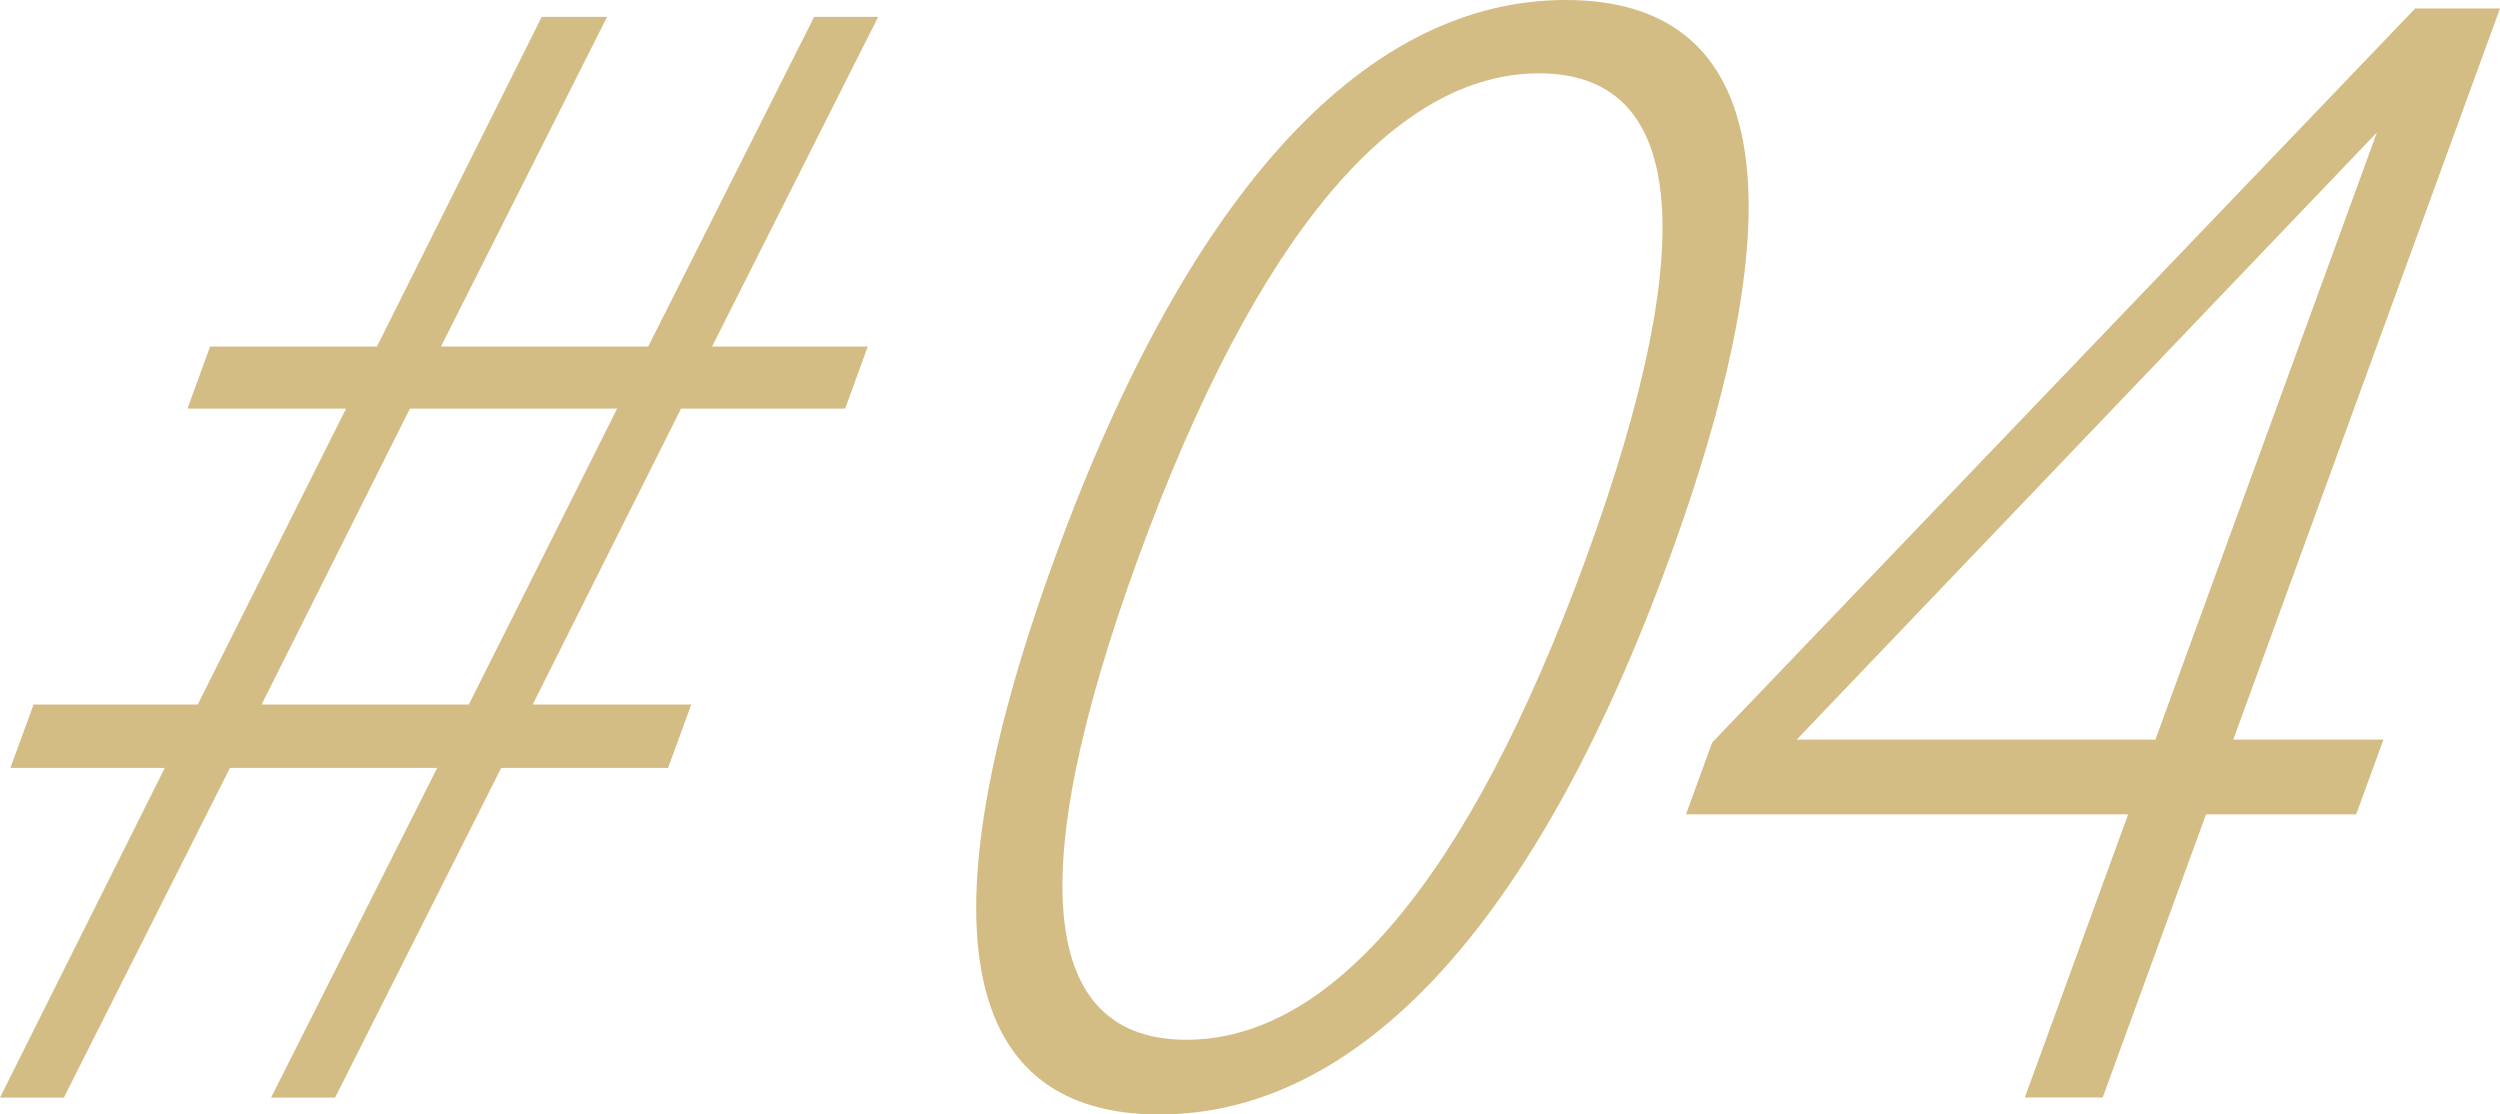 <?xml version="1.0" encoding="UTF-8"?><svg id="_レイヤー_2" xmlns="http://www.w3.org/2000/svg" viewBox="0 0 166 74"><defs><style>.cls-1{fill:#d4bd84;}</style></defs><g id="_要素"><path class="cls-1" d="M47.28,23.01h10.34l-1.5,4.12h-10.9l-9.85,19.65h10.53l-1.54,4.21h-11.08l-11.03,21.89h-4.25l11.03-21.89h-13.76l-11.03,21.89H0l10.94-21.89H.69l1.54-4.21h10.9l9.85-19.65h-10.53l1.5-4.12h11.08L35.97,1.12h4.34l-11.03,21.89h13.76L54.06,1.12h4.25l-11.03,21.89ZM27.22,27.13l-9.85,19.65h13.76l9.85-19.65h-13.76Z"/><path class="cls-1" d="M70.04,37.05C79.12,12.16,90.95,0,103.97,0s15.97,12.16,6.89,37.05c-9.04,24.79-20.87,36.95-33.89,36.95s-15.97-12.16-6.93-36.95ZM105.32,37.05c7.88-21.61,6.38-32.18-3.13-32.18s-18.72,10.57-26.61,32.18c-7.85,21.52-6.32,31.99,3.2,31.99s18.69-10.48,26.54-31.99Z"/><path class="cls-1" d="M166,.56l-17.71,48.55h9.97l-1.81,4.96h-9.97l-6.86,18.8h-5.17l6.86-18.8h-29.36l1.74-4.77L160.37.56h5.63ZM143.12,49.11l14.71-40.32-38.53,40.32h23.82Z"/></g></svg>